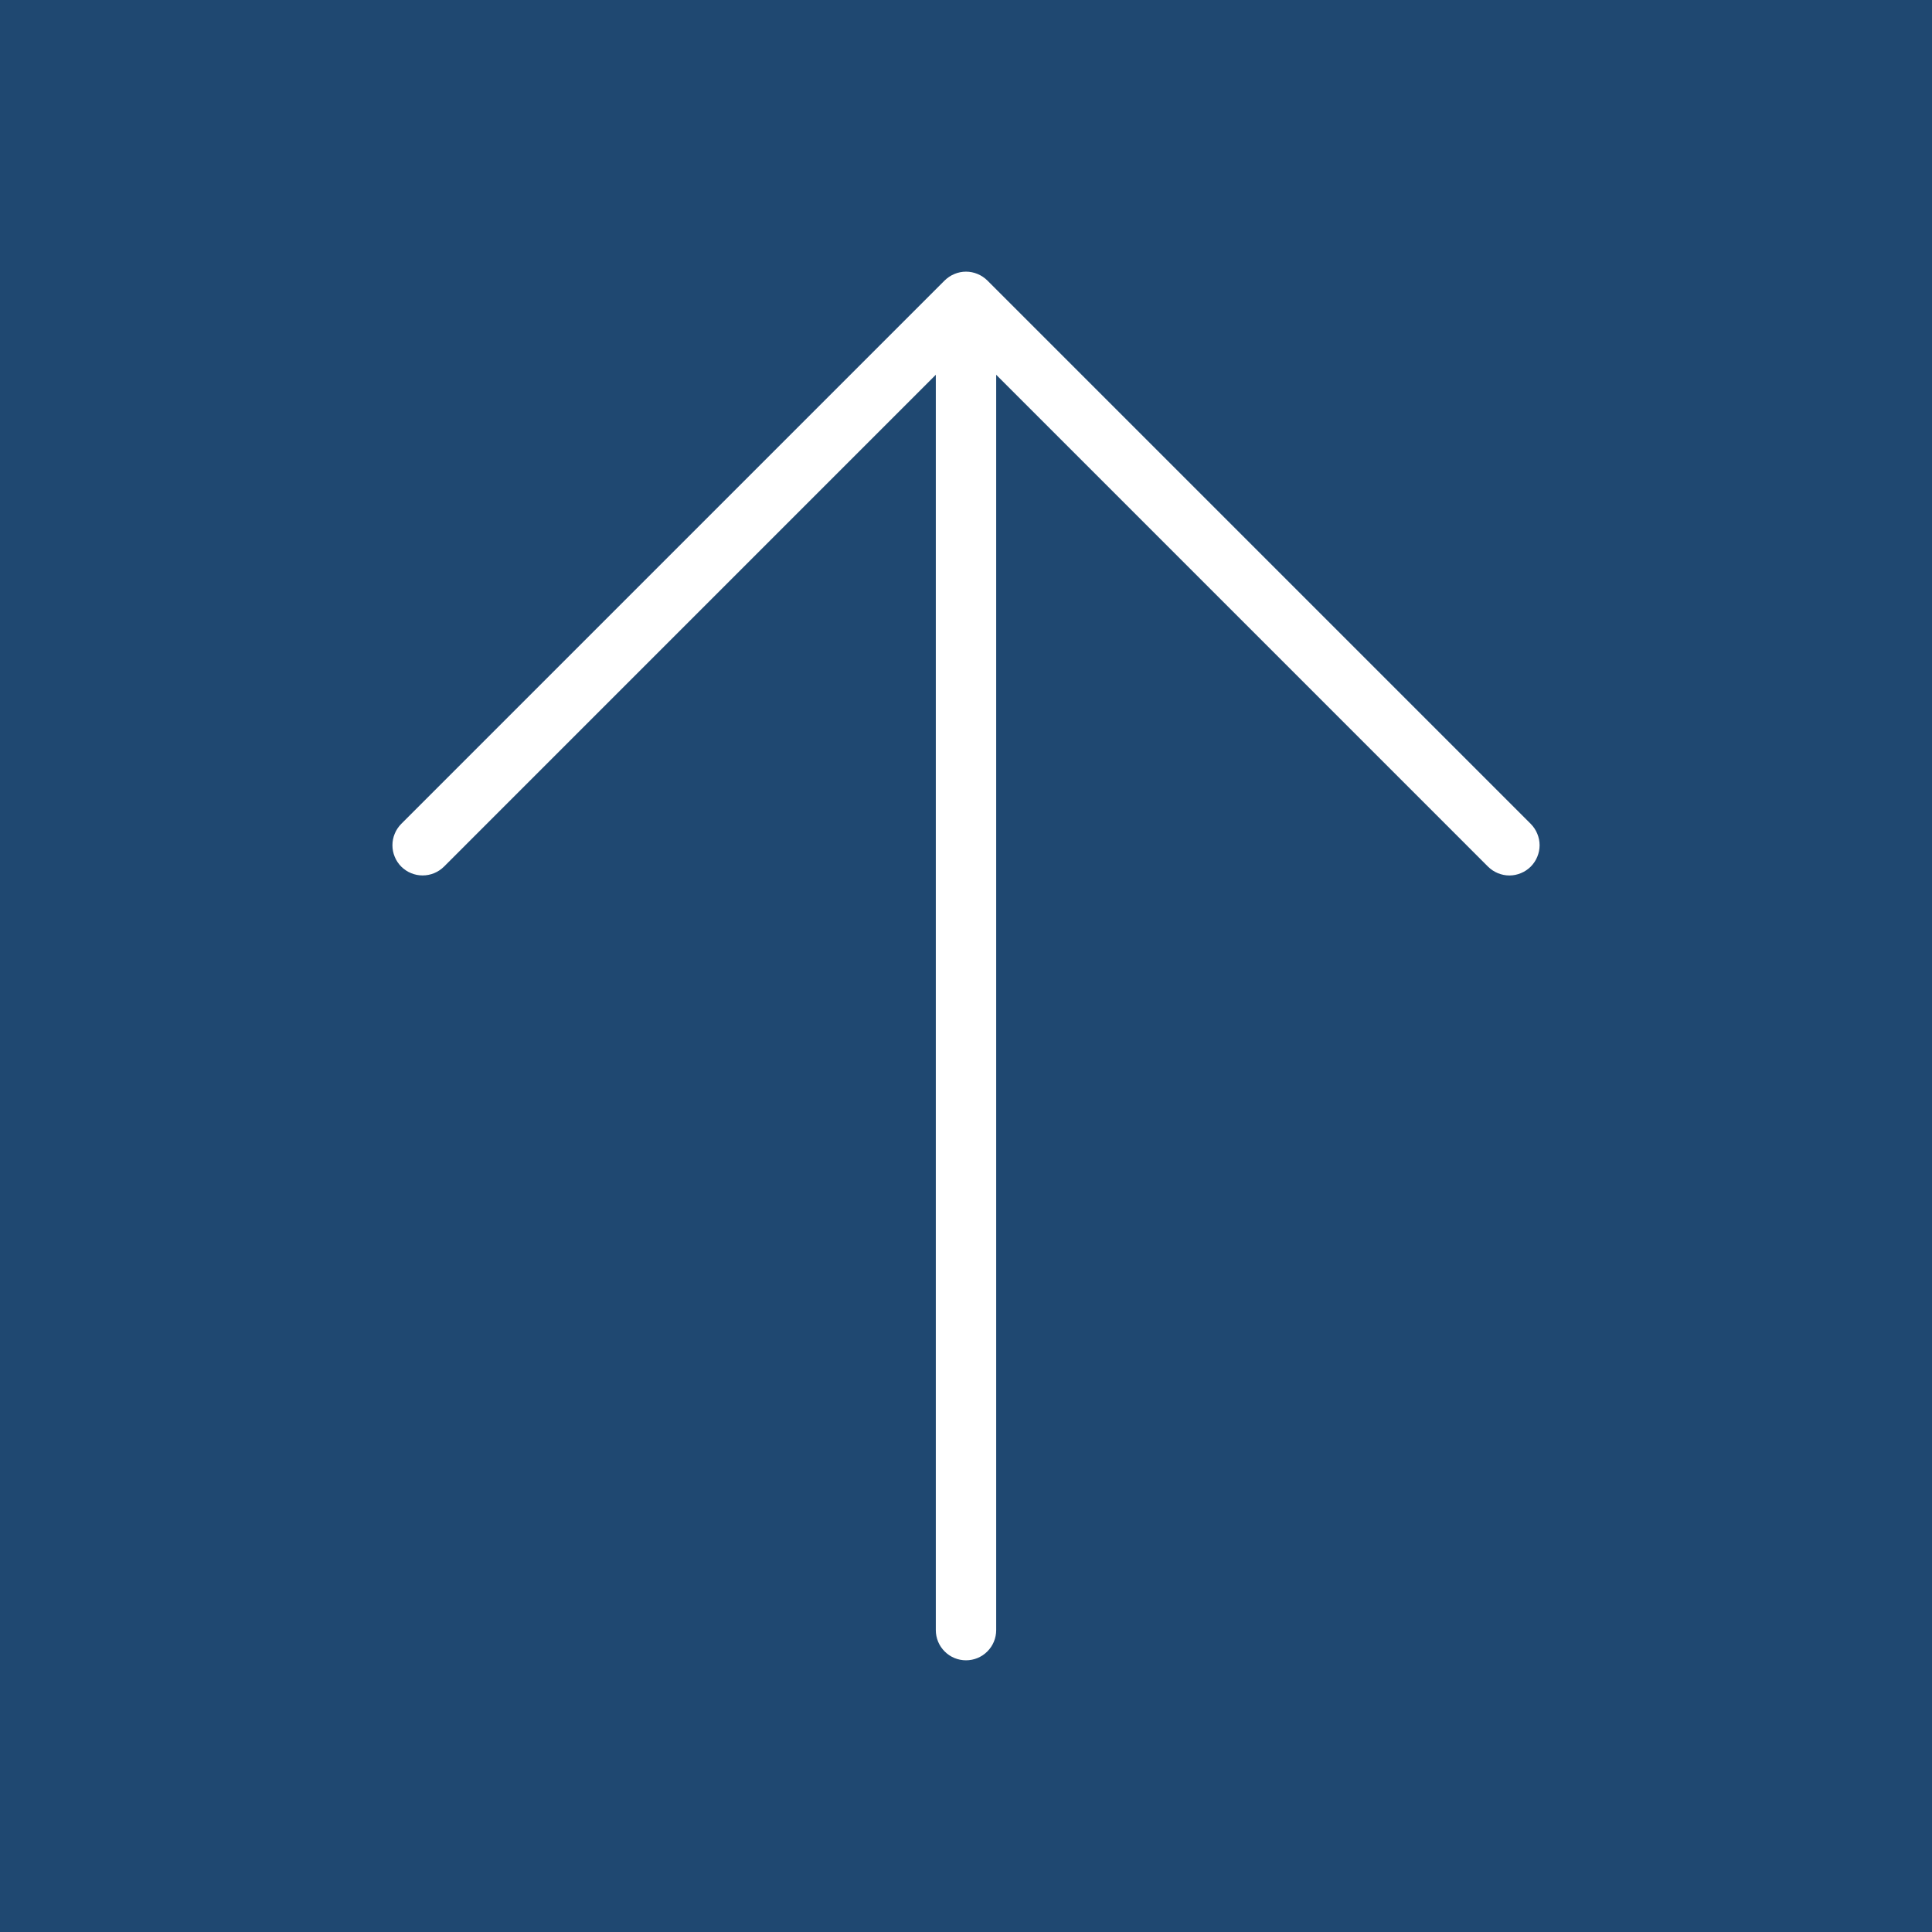 <svg width="48" height="48" viewBox="0 0 48 48" fill="none" xmlns="http://www.w3.org/2000/svg">
<rect width="48" height="48" fill="#1F4871"/>
<path d="M38.031 21.531C37.961 21.6 37.878 21.656 37.787 21.693C37.696 21.731 37.599 21.751 37.5 21.751C37.401 21.751 37.304 21.731 37.213 21.693C37.122 21.656 37.039 21.6 36.969 21.531L24.75 9.311L24.75 40.5C24.75 40.699 24.671 40.89 24.53 41.03C24.39 41.171 24.199 41.25 24 41.25C23.801 41.25 23.61 41.171 23.47 41.03C23.329 40.89 23.25 40.699 23.25 40.5L23.25 9.311L11.031 21.531C10.961 21.6 10.878 21.656 10.787 21.693C10.696 21.731 10.598 21.75 10.5 21.75C10.401 21.75 10.304 21.731 10.213 21.693C10.122 21.656 10.039 21.6 9.969 21.531C9.9 21.461 9.844 21.378 9.807 21.287C9.769 21.196 9.75 21.099 9.75 21C9.75 20.901 9.769 20.804 9.807 20.713C9.844 20.622 9.9 20.539 9.969 20.469L23.469 6.969C23.539 6.9 23.622 6.844 23.713 6.807C23.804 6.769 23.901 6.749 24 6.749C24.099 6.749 24.196 6.769 24.287 6.807C24.378 6.844 24.461 6.9 24.531 6.969L38.031 20.469C38.1 20.539 38.156 20.622 38.193 20.713C38.231 20.804 38.251 20.901 38.251 21C38.251 21.099 38.231 21.196 38.193 21.287C38.156 21.378 38.1 21.461 38.031 21.531Z" fill="white"/>
</svg>
